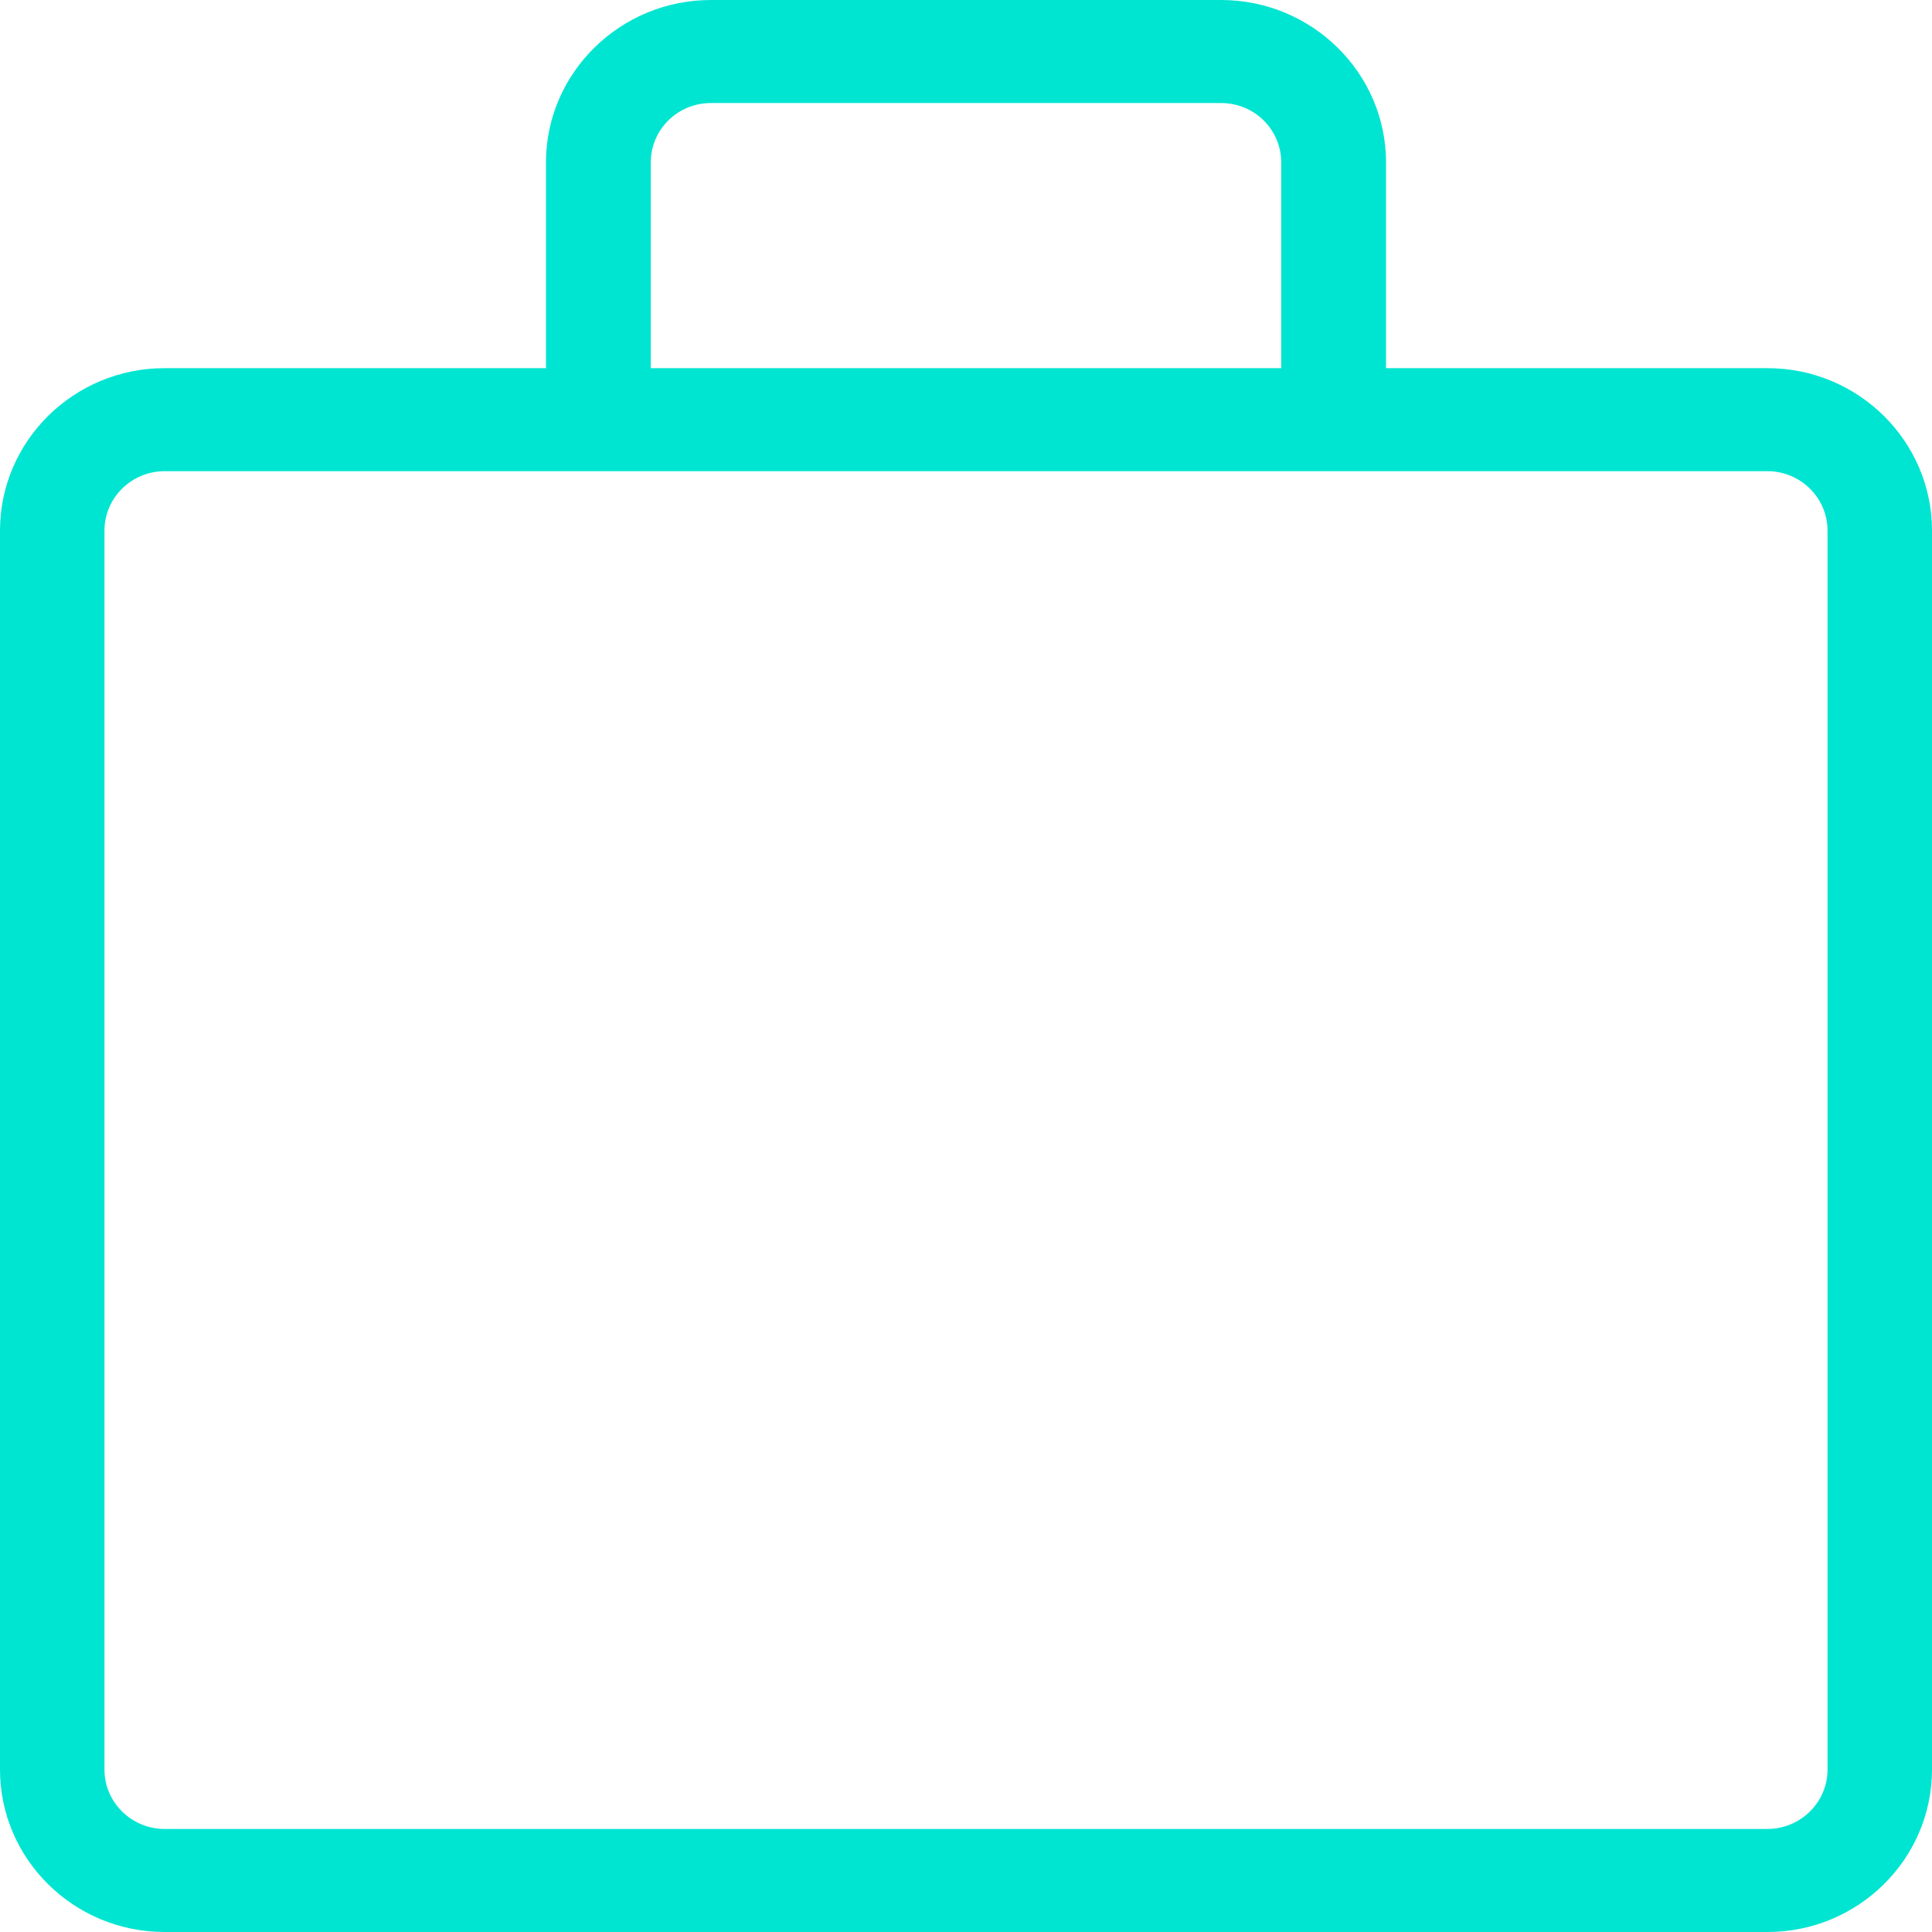 <svg width="54" height="54" viewBox="0 0 54 54" fill="none" xmlns="http://www.w3.org/2000/svg">
<g clip-path="url(#clip0_18378_4156)">
<path d="M49.4 10.29H38.74V4.54C38.74 2.04 36.67 0 34.13 0H19.87C17.33 0 15.26 2.04 15.26 4.54V10.29H4.6C2.06 10.29 0 12.33 0 14.83V49.46C0 51.96 2.06 54 4.6 54H49.4C51.94 54 54 51.96 54 49.46V14.83C54 12.33 51.94 10.29 49.4 10.29ZM18.19 4.54C18.19 3.62 18.94 2.88 19.87 2.88H34.13C35.06 2.88 35.81 3.62 35.81 4.54V10.29H18.19V4.54ZM51.08 49.46C51.08 50.38 50.32 51.12 49.4 51.12H4.6C3.68 51.12 2.92 50.38 2.92 49.46V14.83C2.92 13.91 3.68 13.17 4.6 13.17H49.4C50.32 13.17 51.08 13.91 51.08 14.83V49.46Z" fill="#00E5D1"/>
</g>
<defs>
<clipPath id="clip0_18378_4156">
<rect width="54" height="54" fill="white"/>
</clipPath>
</defs>
</svg>

